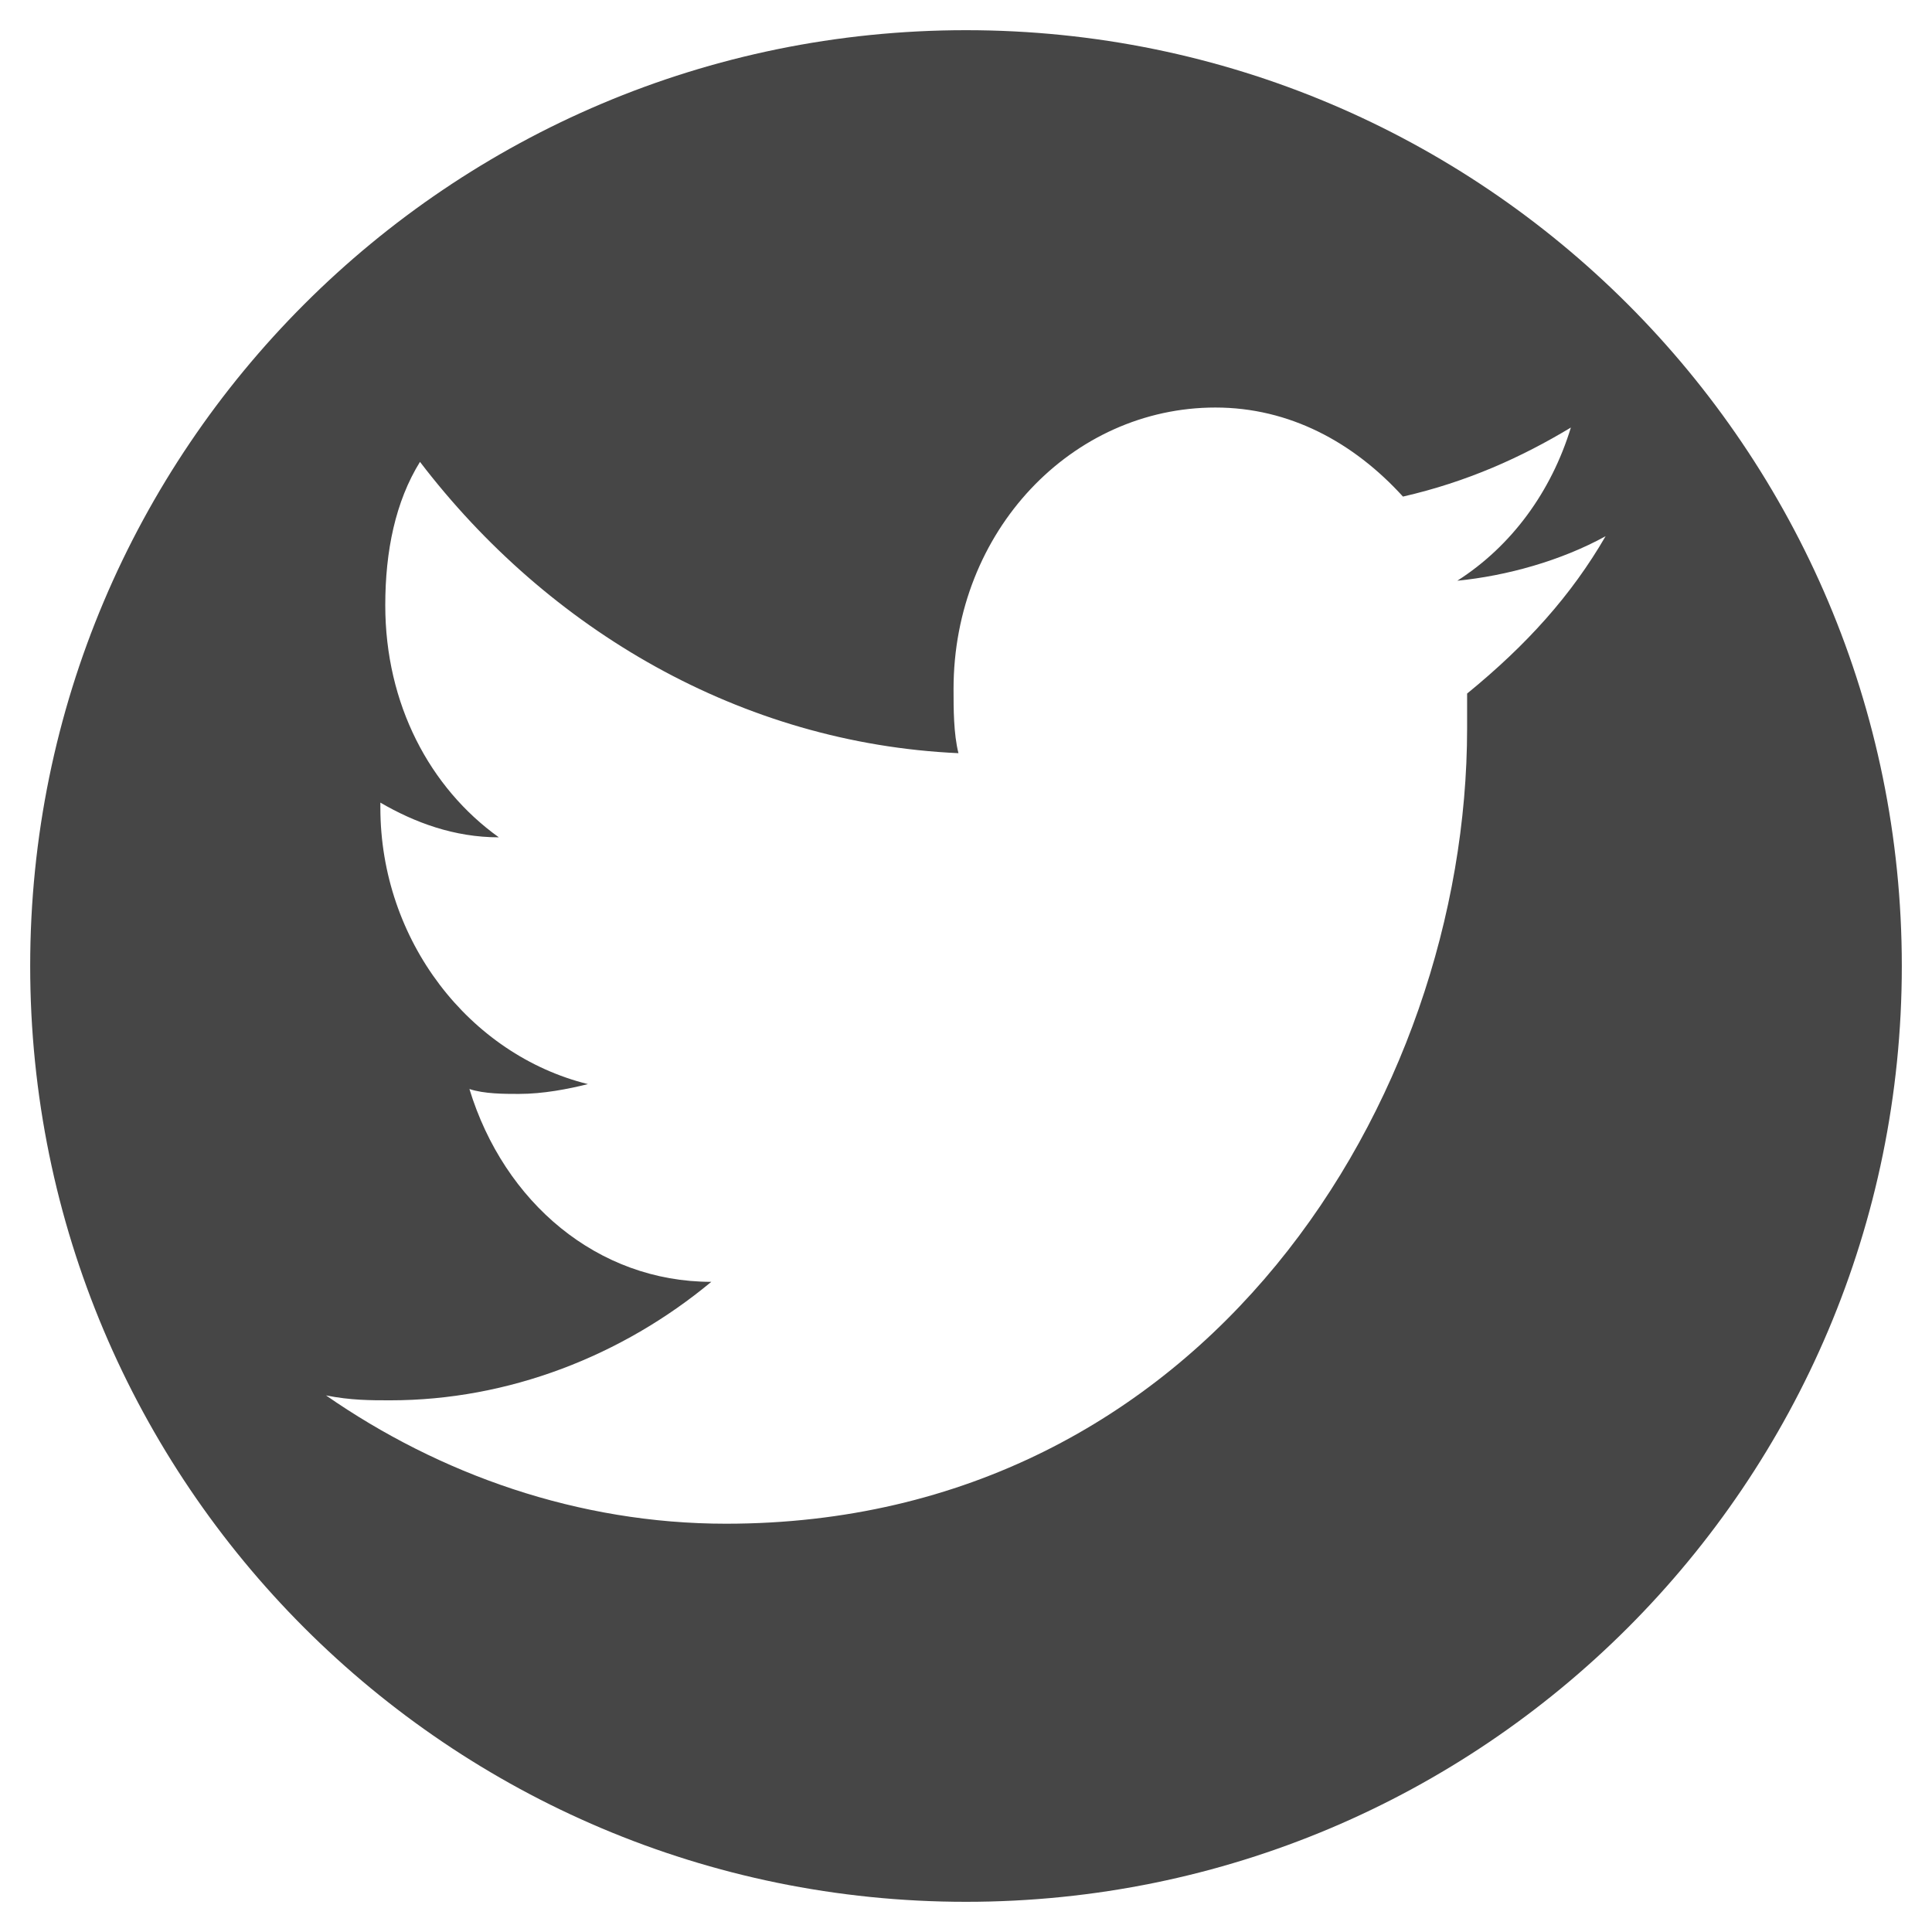<?xml version="1.0" encoding="utf-8"?>
<!-- Generator: Adobe Illustrator 25.4.1, SVG Export Plug-In . SVG Version: 6.00 Build 0)  -->
<svg version="1.1" id="Social_Media_Icons" xmlns="http://www.w3.org/2000/svg" xmlns:xlink="http://www.w3.org/1999/xlink" x="0px"
	 y="0px" viewBox="0 0 512 512" enable-background="new 0 0 512 512" xml:space="preserve">
<g id="Circle" display="none">
	<circle display="inline" fill="#464646" cx="258" cy="253.6" r="248"/>
</g>
<path id="Facebook" display="none" fill="#464646" d="M504,257.5C504,119.7,393,8,256,8S8,119.7,8,257.5C8,382,98.7,485.3,217.3,504
	V329.6h-63v-72.1h63v-55c0-62.5,37-97.1,93.7-97.1c27.1,0,55.5,4.9,55.5,4.9v61.4h-31.3c-30.8,0-40.4,19.2-40.4,39v46.8h68.8
	l-11,72.1h-57.8V504C413.3,485.3,504,382,504,257.5z"/>
<path id="Twitter" fill="#464646" d="M256,8C119,8,8,119,8,256s111,248,248,248s248-111,248-248S393,8,256,8z M388.8,183.8
	c0,2.7,0,6.6,0,9.2c0,98.2-69.4,210.8-196.4,210.8c-39.2,0-75.9-13.1-106-34c6.5,1.3,11.8,1.3,17,1.3c31.4,0,61.5-11.8,85.1-31.4
	c-30.1,0-54.9-21-64.1-51.1c3.9,1.3,9.2,1.3,13.1,1.3c6.5,0,13.1-1.3,18.3-2.6c-31.4-7.8-55-38-55-73.3v-1.3
	c9.1,5.3,19.6,9.2,31.4,9.2c-18.3-13.1-30.1-35.3-30.1-61.5c0-14.4,2.7-27.5,9.2-38c34,44.5,85.1,74.6,142.7,77.2
	c-1.3-5.2-1.3-11.8-1.3-17c0-41.9,31.4-74.6,69.4-74.6c19.6,0,36.6,9.2,49.7,23.6c17-3.9,31.4-10.4,44.5-18.3
	c-5.2,17-15.7,31.4-30.1,40.6c13.1-1.3,27.5-5.3,39.3-11.8C416.4,157.8,404.6,170.9,388.8,183.8z"/>
<g id="YouTube" display="none">
	<path display="inline" fill="#464646" d="M256,6.7c-137,0-248,111-248,248s111,248,248,248s248-111,248-248S393,6.7,256,6.7z
		 M409,332.2c-3.7,13.9-14.5,24.3-28.2,28c-24.8,6.8-124.7,6.8-124.7,6.8s-99.9,0-124.7-6.7c-13.8-3.7-24.6-14.1-28.2-28
		c-6.7-25.1-6.7-77.4-6.7-77.4s0-52.4,6.7-77.4c3.7-13.9,14.5-24.7,28.2-28.4c24.8-6.8,124.7-6.8,124.7-6.8s99.9,0,124.7,6.8
		c13.8,3.7,24.6,14.6,28.2,28.4c6.7,25.1,6.7,77.4,6.7,77.4S415.6,307.2,409,332.2z"/>
	<polygon display="inline" fill="#464646" points="218,297.8 294,254.7 218,211.5 	"/>
</g>
<path id="LinkedIn" display="none" fill="#464646" d="M258,5.6c-137,0-248,111-248,248s111,248,248,248s248-111,248-248
	S394.9,5.6,258,5.6z M171.9,409.5h-64.6V201.4h64.6V409.5z M139.5,173c-20.7,0-37.4-17.1-37.4-37.8c0-20.7,16.8-37.4,37.4-37.4
	c20.7,0,37.4,16.8,37.4,37.4C177,155.9,160.2,173,139.5,173z M413.8,409.5L413.8,409.5h-64.5V308.2c0-24.1-0.5-55.1-33.6-55.1
	c-33.6,0-38.7,26.2-38.7,53.4v103h-64.5V201.4h62v28.4h0.9c8.6-16.3,29.7-33.6,61.1-33.6c65.4,0,77.4,43.1,77.4,99V409.5z"/>
</svg>
